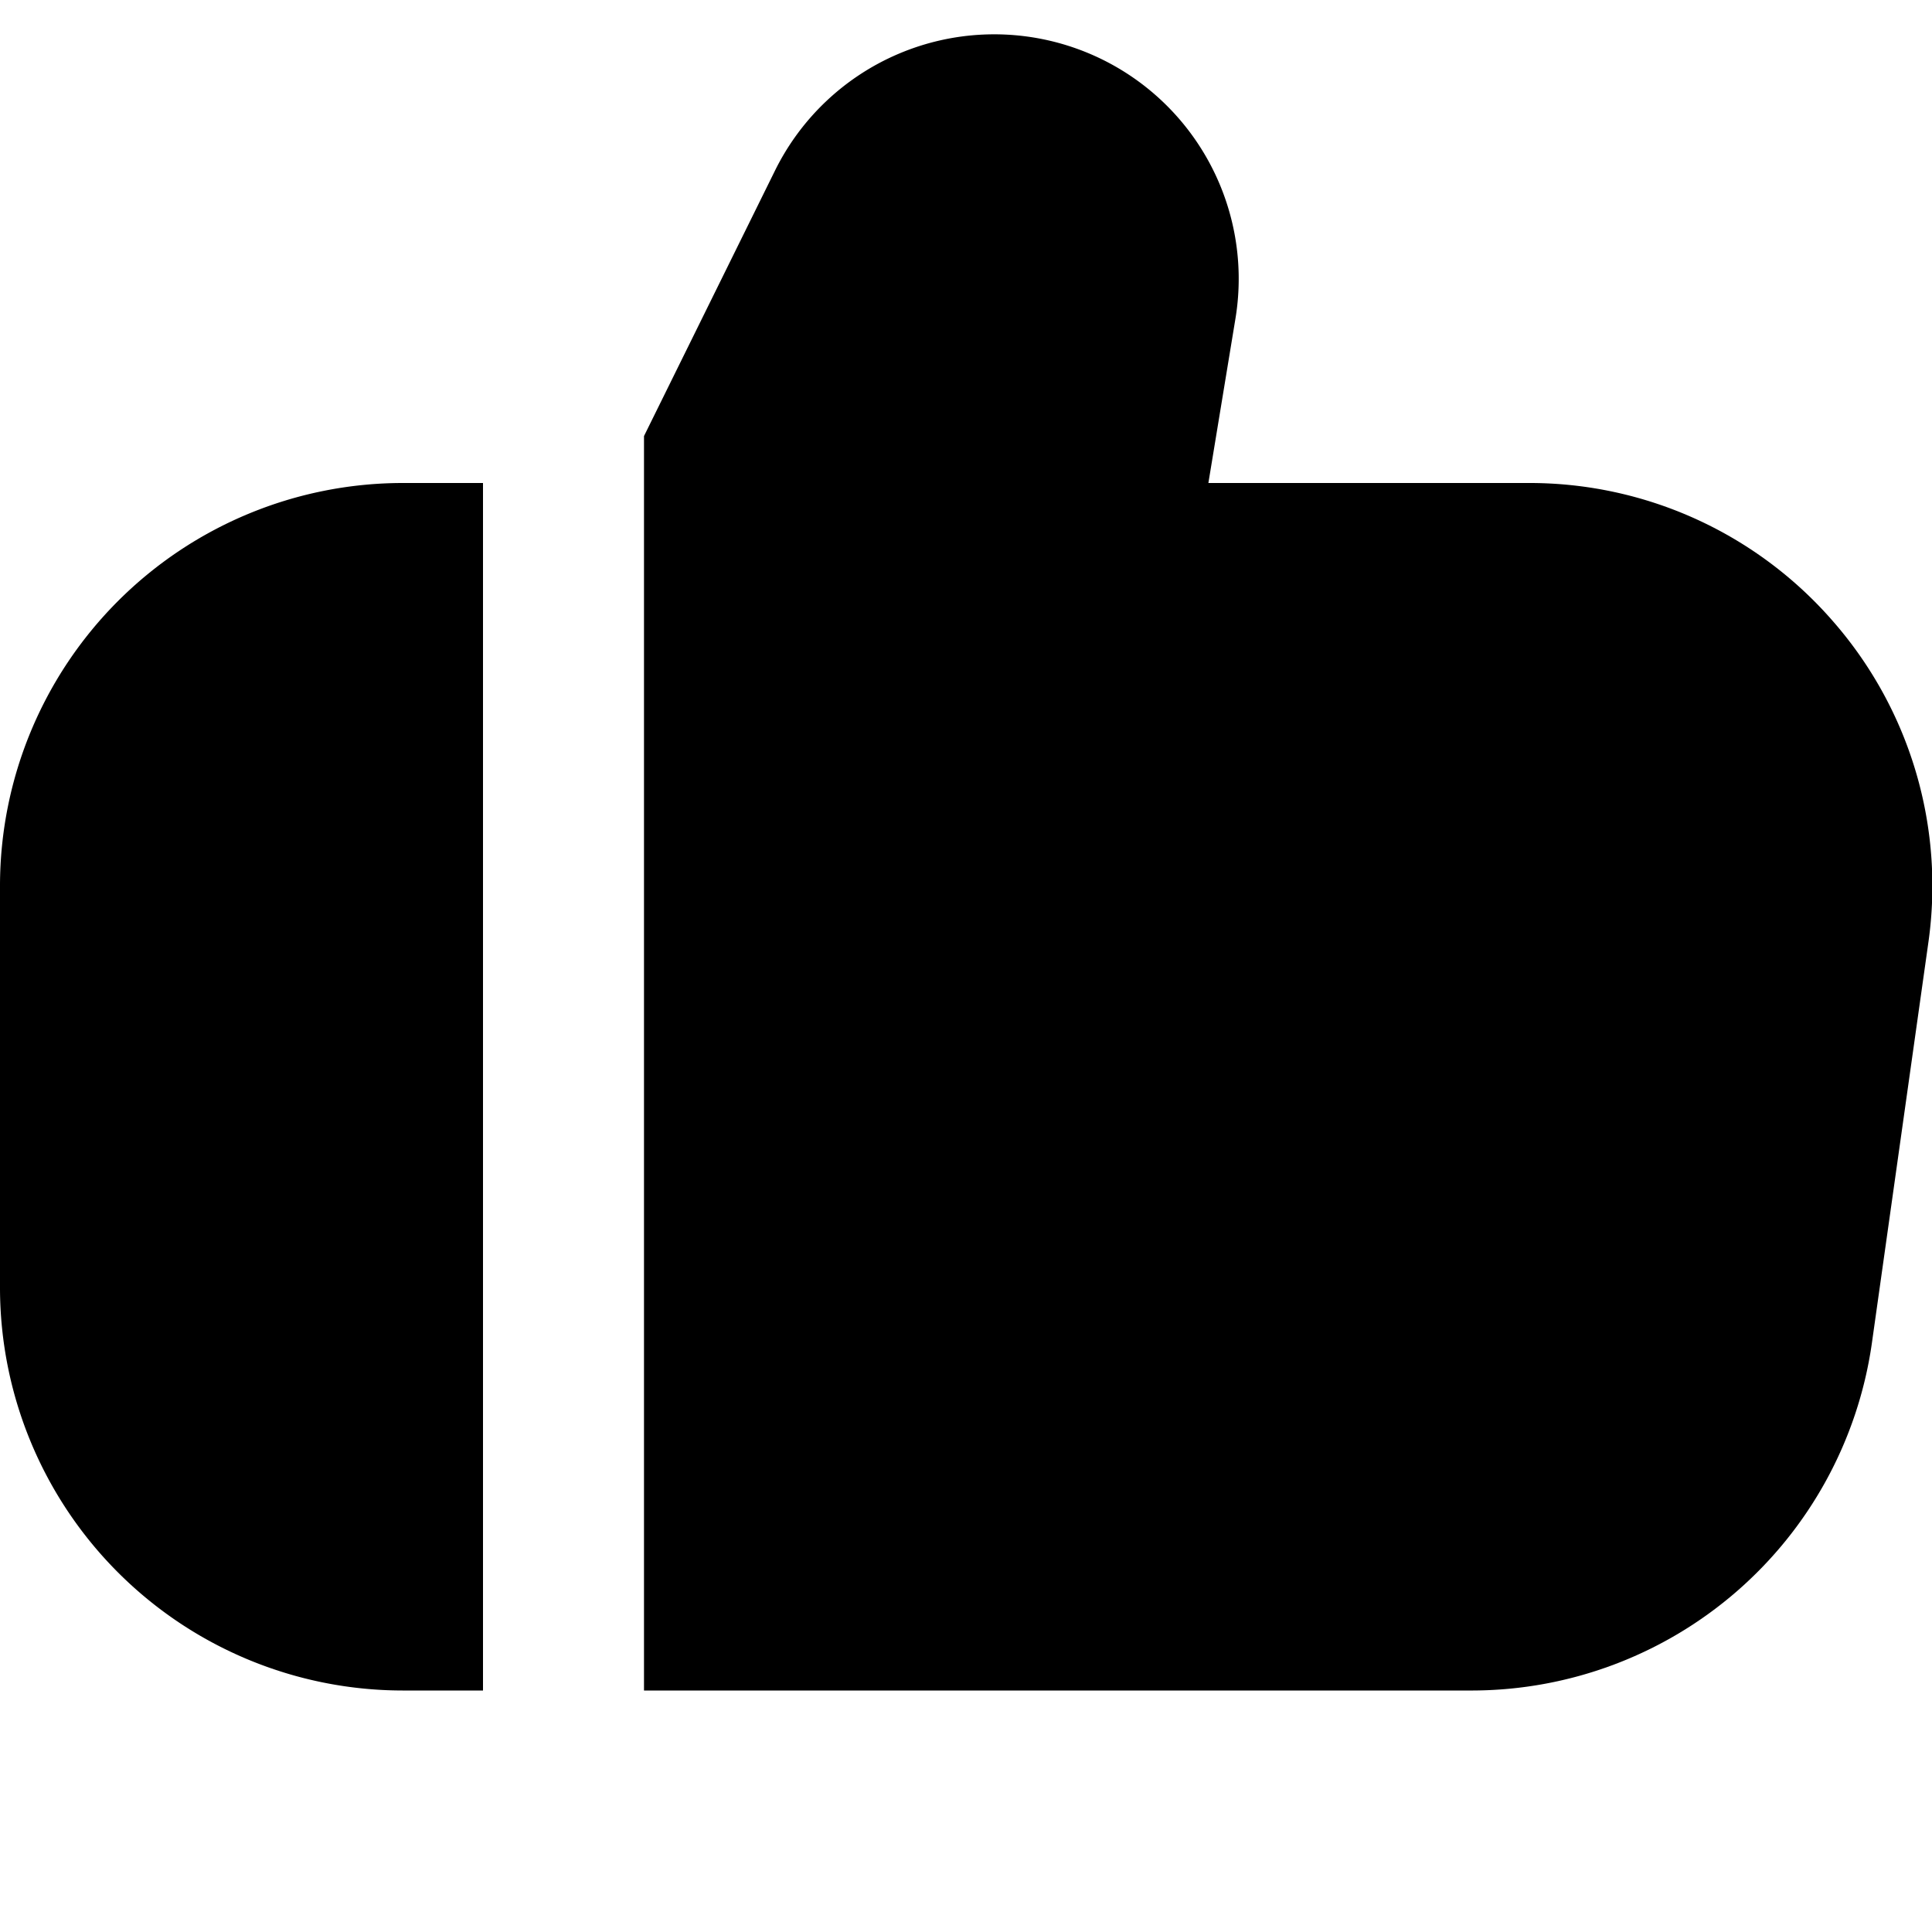 <?xml version="1.0" encoding="UTF-8"?> <svg xmlns="http://www.w3.org/2000/svg" id="Filled" viewBox="0 0 24 24" width="512" height="512"> <path d="M22.773,7.721A4.994,4.994,0,0,0,19,6H15.011l.336-2.041A3.037,3.037,0,0,0,9.626,2.122L8,5.417V21H18.3a5.024,5.024,0,0,0,4.951-4.3l.705-5A4.994,4.994,0,0,0,22.773,7.721Z"></path> <path d="M0,11v5a5.006,5.006,0,0,0,5,5H6V6H5A5.006,5.006,0,0,0,0,11Z"></path> </svg> 